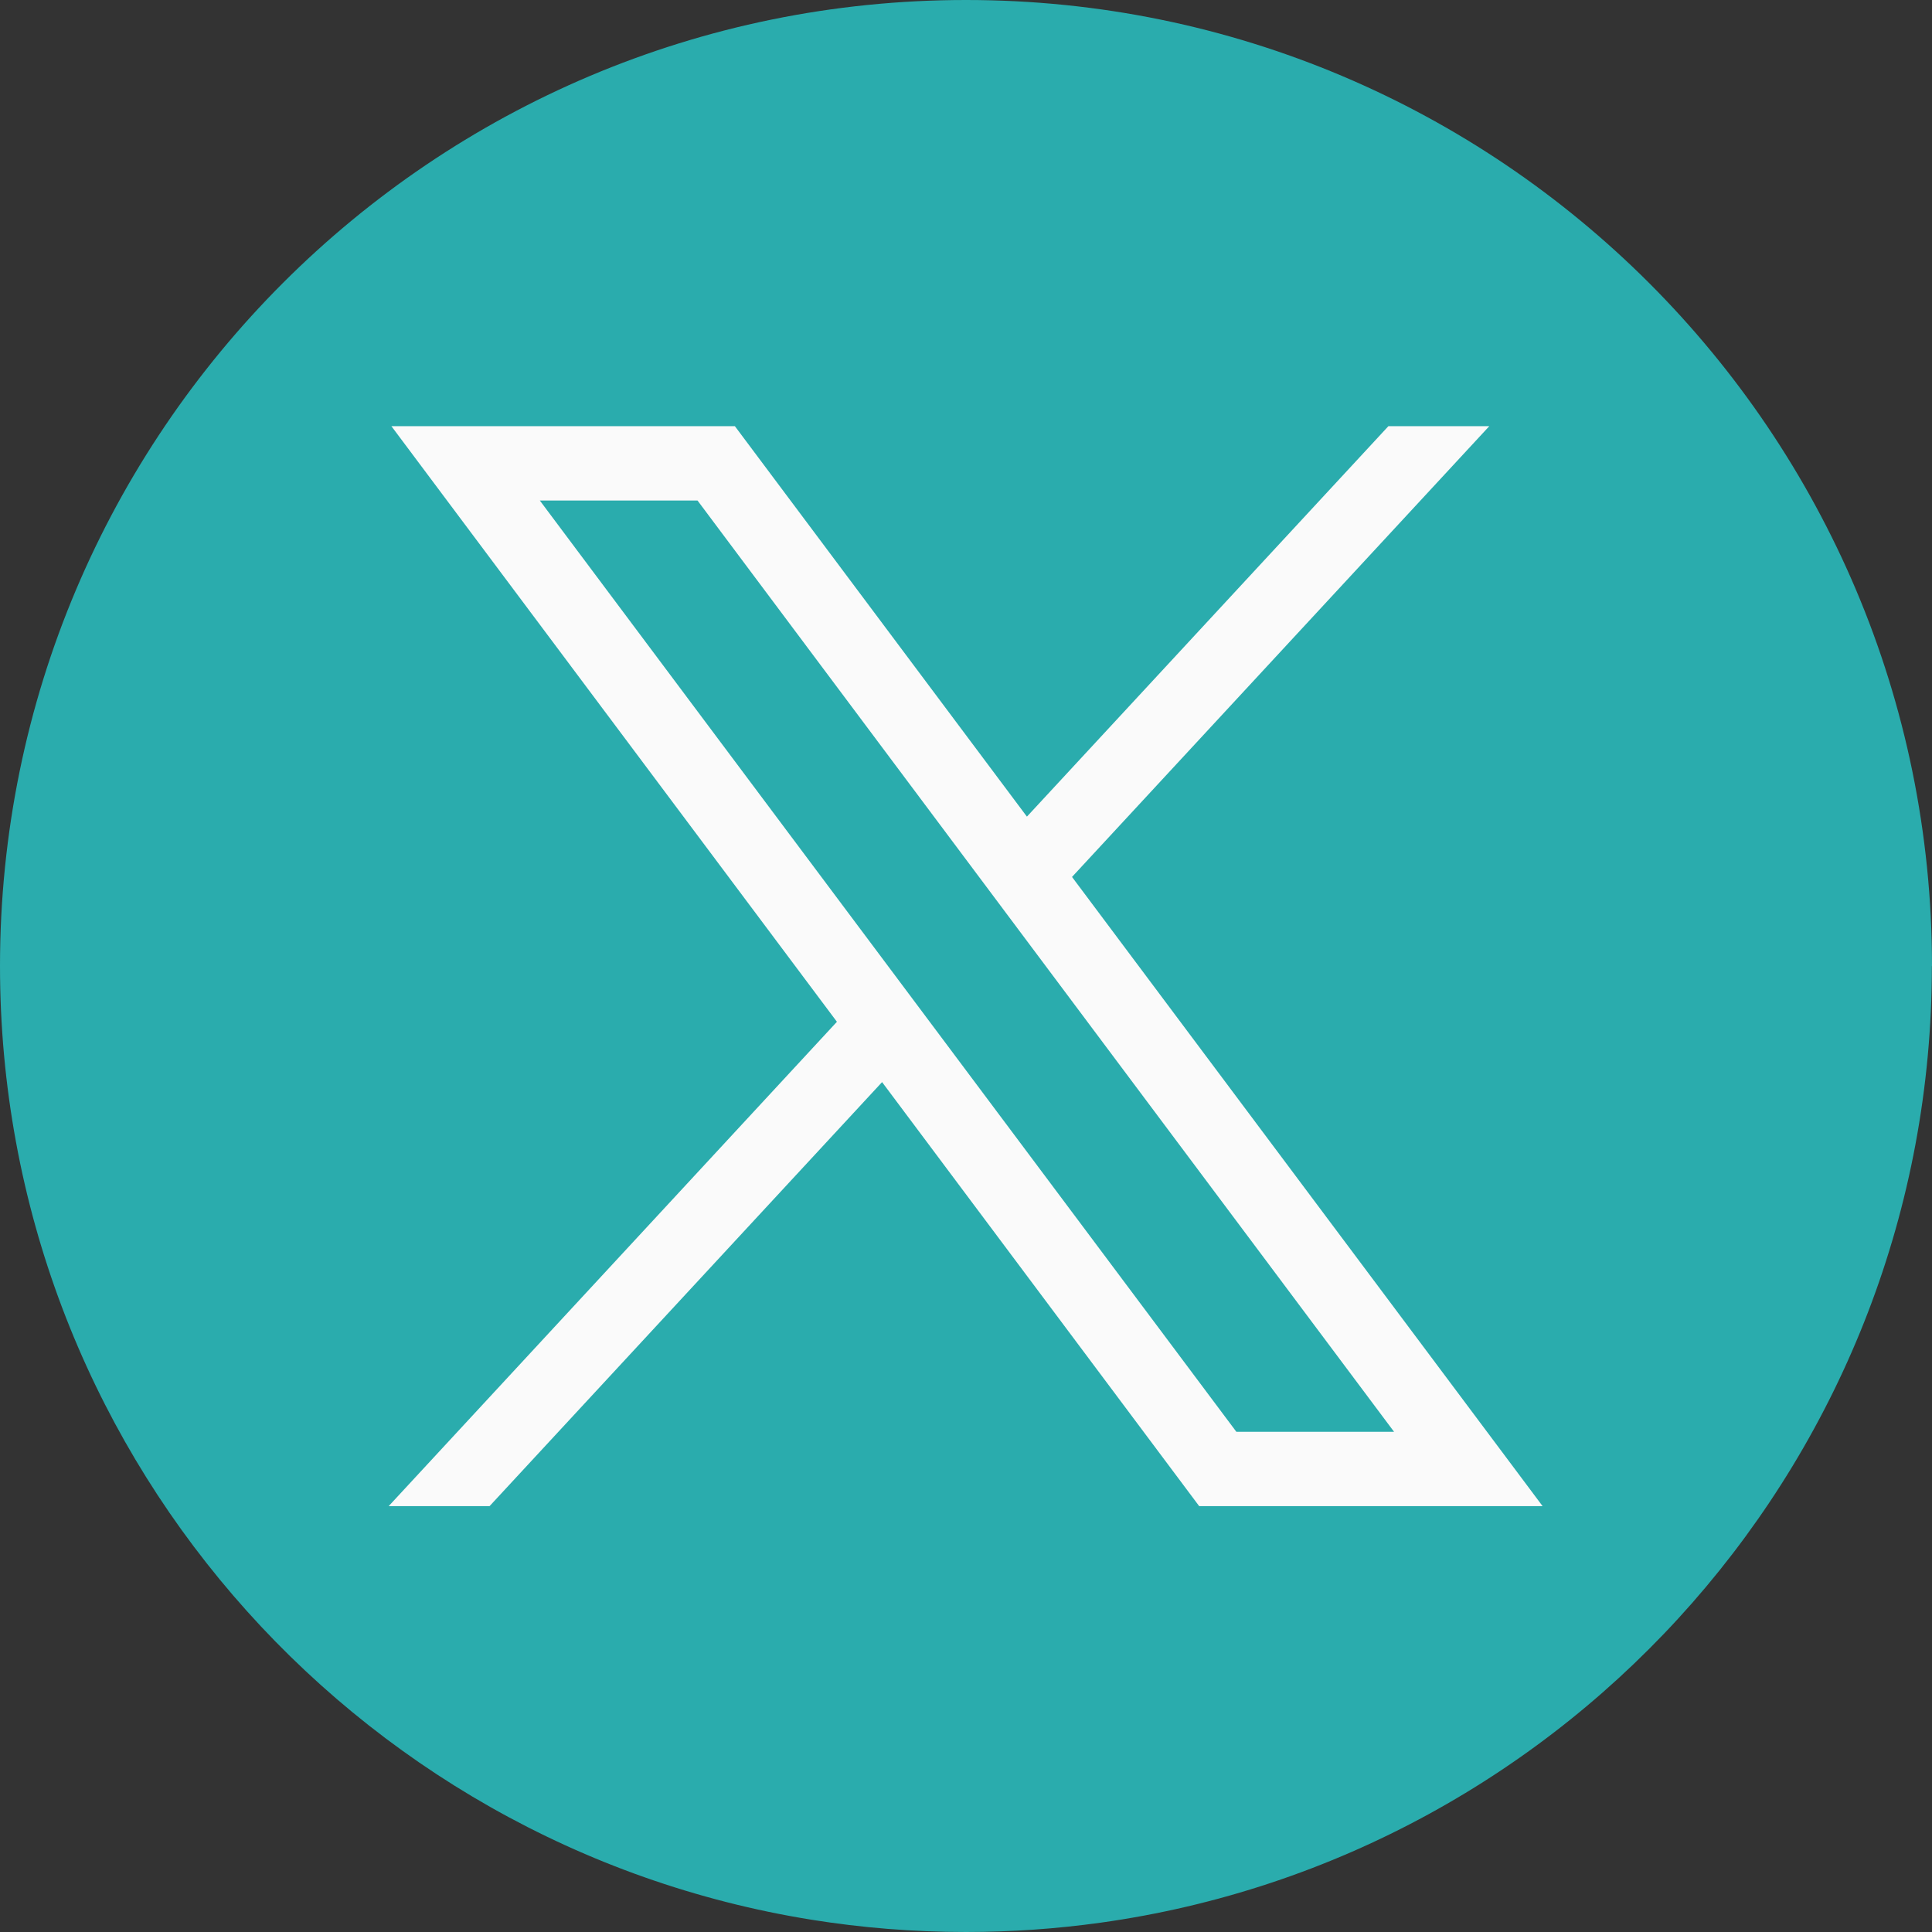 <svg width="32" height="32" viewBox="0 0 32 32" fill="none" xmlns="http://www.w3.org/2000/svg">
<rect x="0" y="0" width="32" height="32" fill="#333333" stroke="none"/>
<path d="M31.998 16.001C31.998 24.082 26.008 30.762 18.227 31.846C17.499 31.947 16.755 32 15.999 32C15.127 32 14.27 31.93 13.436 31.796C5.818 30.57 0 23.964 0 16.001C0 7.164 7.164 0 16 0C24.836 0 32 7.164 32 16.001H31.998Z" fill="#2AACAD"/>
<path d="M6.483 7.059L13.862 16.924L6.438 24.946H8.109L14.61 17.923L19.862 24.946H25.55L17.756 14.525L24.667 7.059H22.996L17.009 13.526L12.172 7.059H6.485H6.483ZM8.941 8.29H11.553L23.09 23.715H20.478L8.941 8.29Z" fill="#FAFAFA"/>
</svg>
